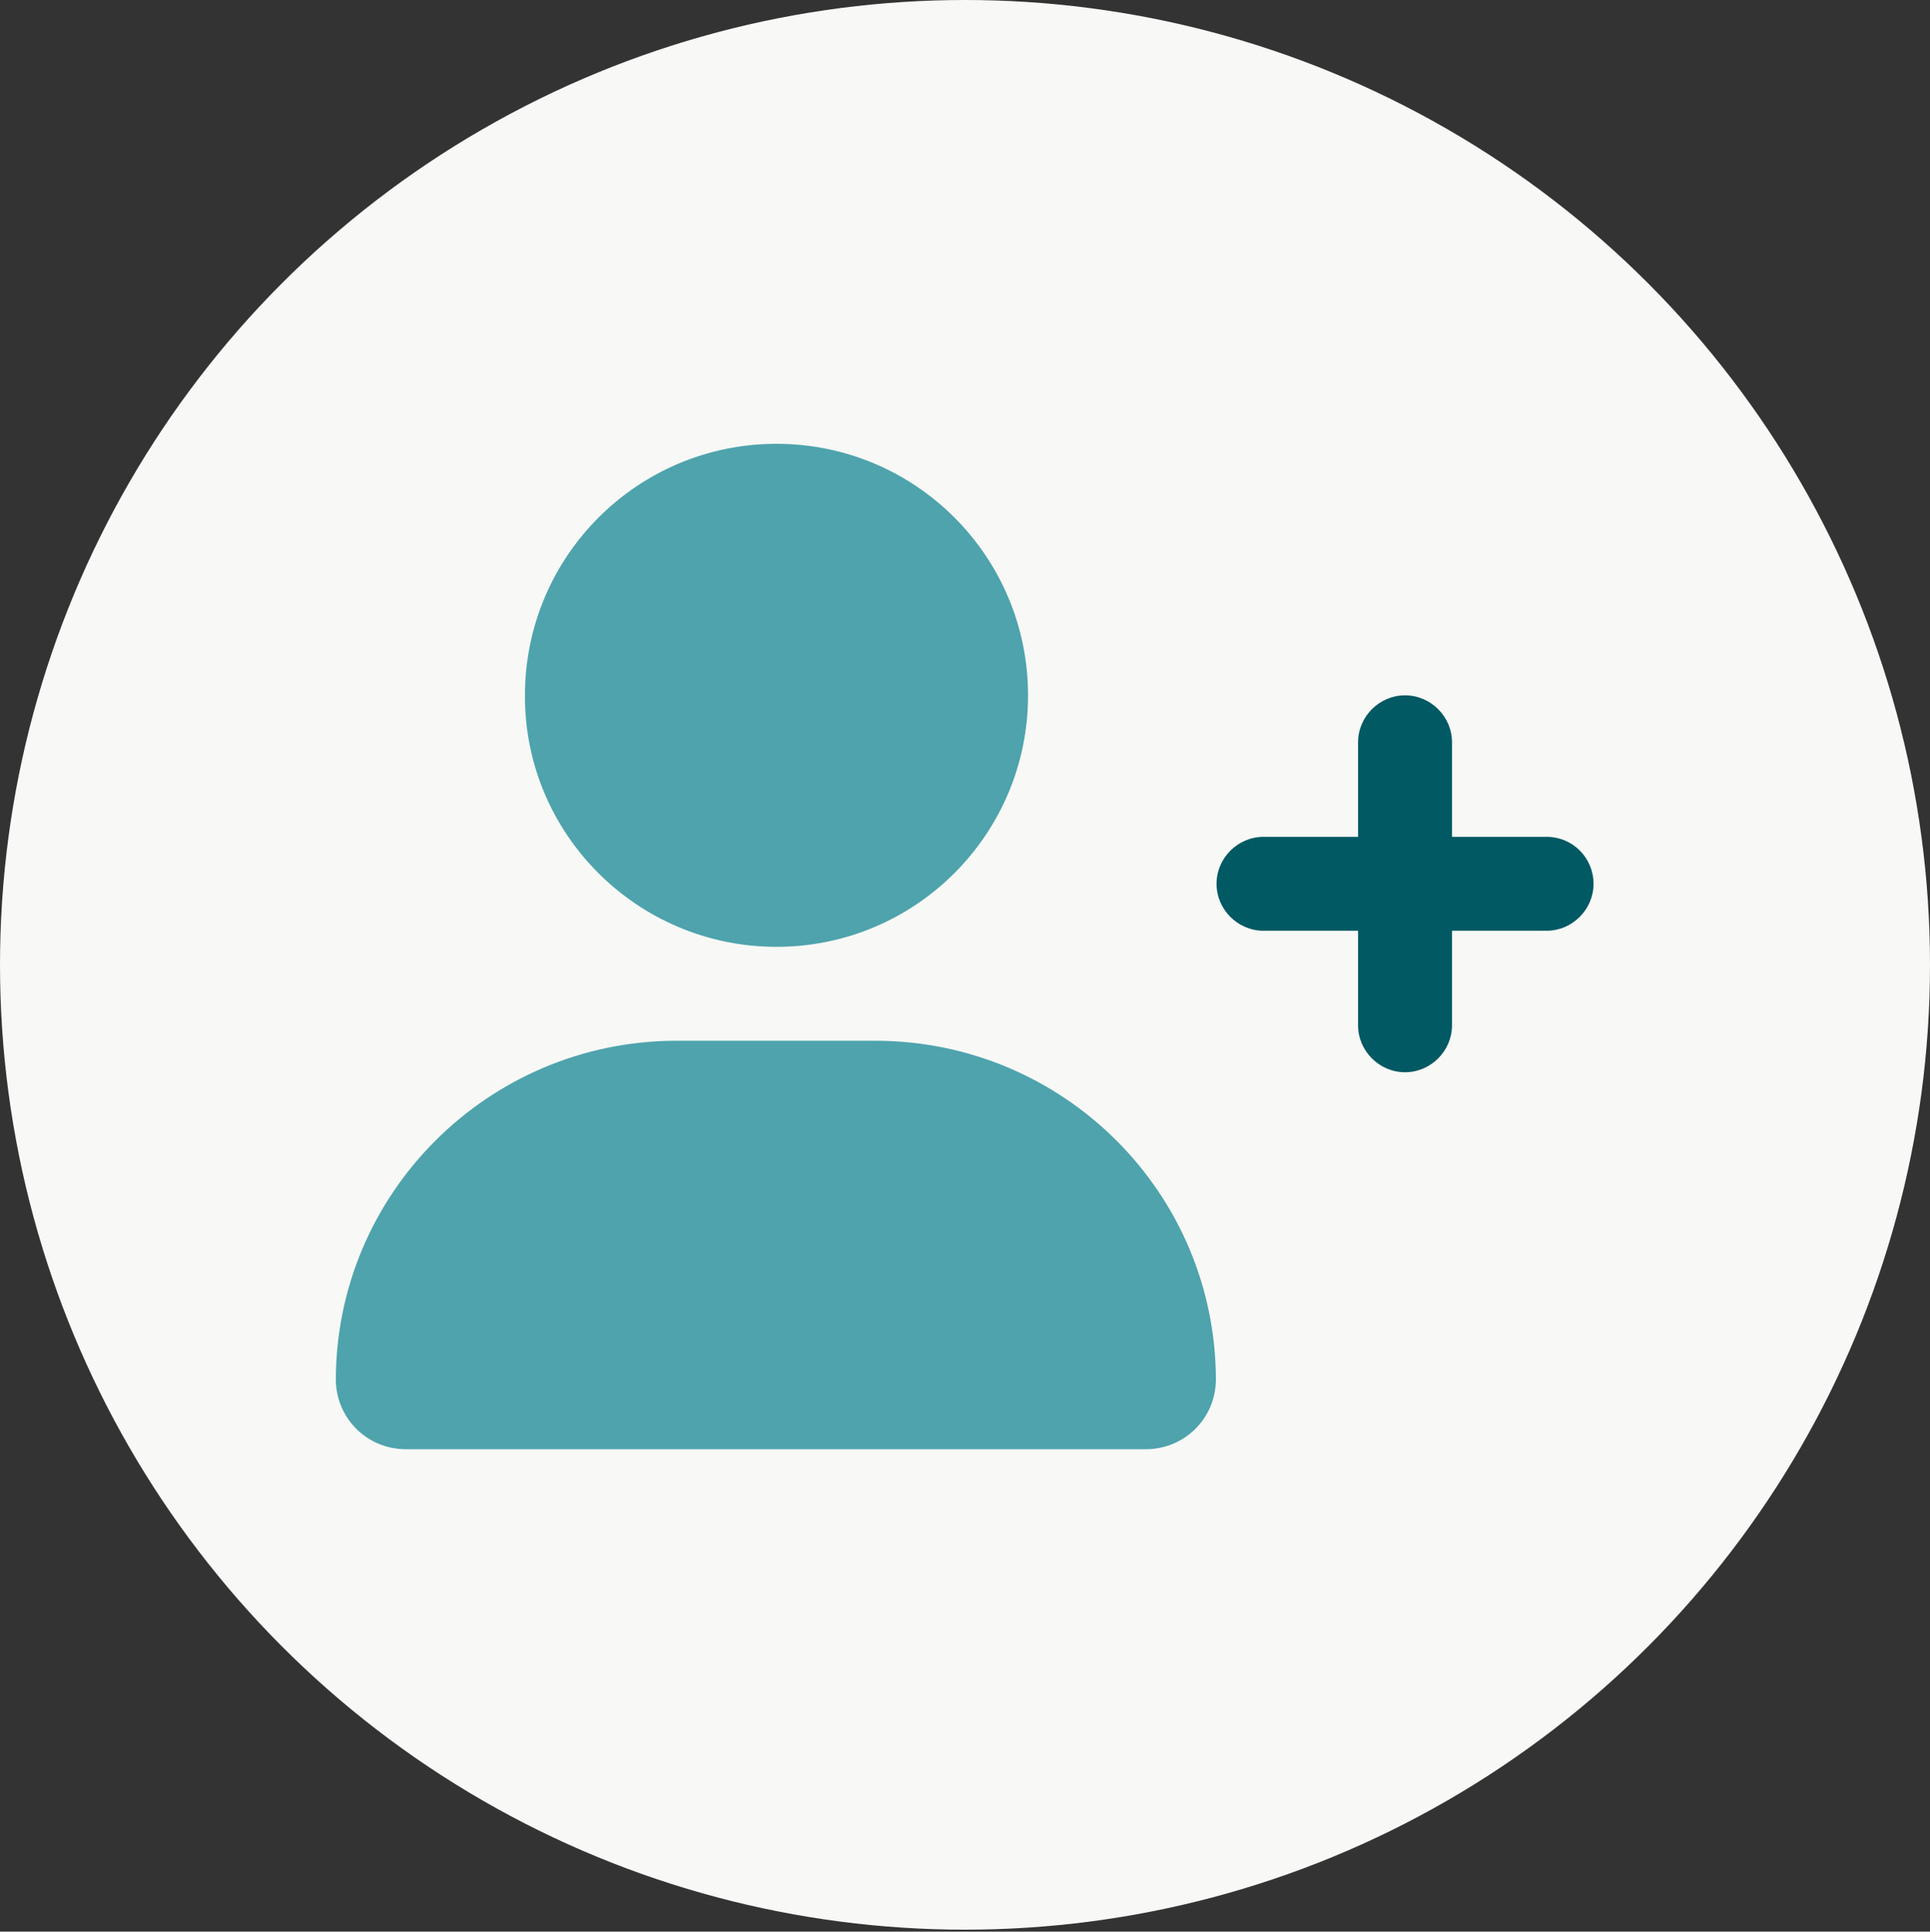 <?xml version="1.0" encoding="utf-8"?>
<!-- Generator: Adobe Illustrator 25.1.0, SVG Export Plug-In . SVG Version: 6.00 Build 0)  -->
<svg version="1.1" id="Layer_1" xmlns="http://www.w3.org/2000/svg" xmlns:xlink="http://www.w3.org/1999/xlink" x="0px" y="0px"
	 viewBox="0 0 300 300.3" style="enable-background:new 0 0 300 300.3;" xml:space="preserve">
<rect x="0" y="0" width="300" height="300.3" fill="#333333" stroke="none"/>
<style type="text/css">
	.st0{fill:#F8F8F6;}
	.st1{fill:#4EA3AC;}
	.st2{fill:#005963;}
</style>
<g id="White_circle">
	<circle class="st0" cx="150" cy="150" r="150"/>
</g>
<g id="Icons">
	<path class="st1" d="M120.7,147.2c21.6,0,39.1-17.5,39.1-39.1S142.3,69,120.7,69s-39.1,17.5-39.1,39.1l0,0
		c-0.1,21.5,17.4,39,38.9,39.1C120.5,147.2,120.6,147.2,120.7,147.2z M136.2,161.8h-31.2c-29.1,0.1-52.8,23.7-52.8,52.8
		c0.1,5.9,4.8,10.6,10.7,10.7h115.4c5.9-0.1,10.6-4.8,10.7-10.7C189,185.5,165.4,161.9,136.2,161.8z"/>
	<path class="st2" d="M240.4,130.1h-14.7v-14.7c0-4-3.3-7.3-7.3-7.3s-7.3,3.3-7.3,7.3l0,0v14.7h-14.7c-4,0-7.3,3.3-7.3,7.3
		s3.3,7.3,7.3,7.3h14.7v14.7c0,4,3.3,7.3,7.3,7.3s7.3-3.3,7.3-7.3v-14.7h14.7c4,0,7.3-3.3,7.3-7.3S244.5,130.1,240.4,130.1z"/>
</g>
</svg>
